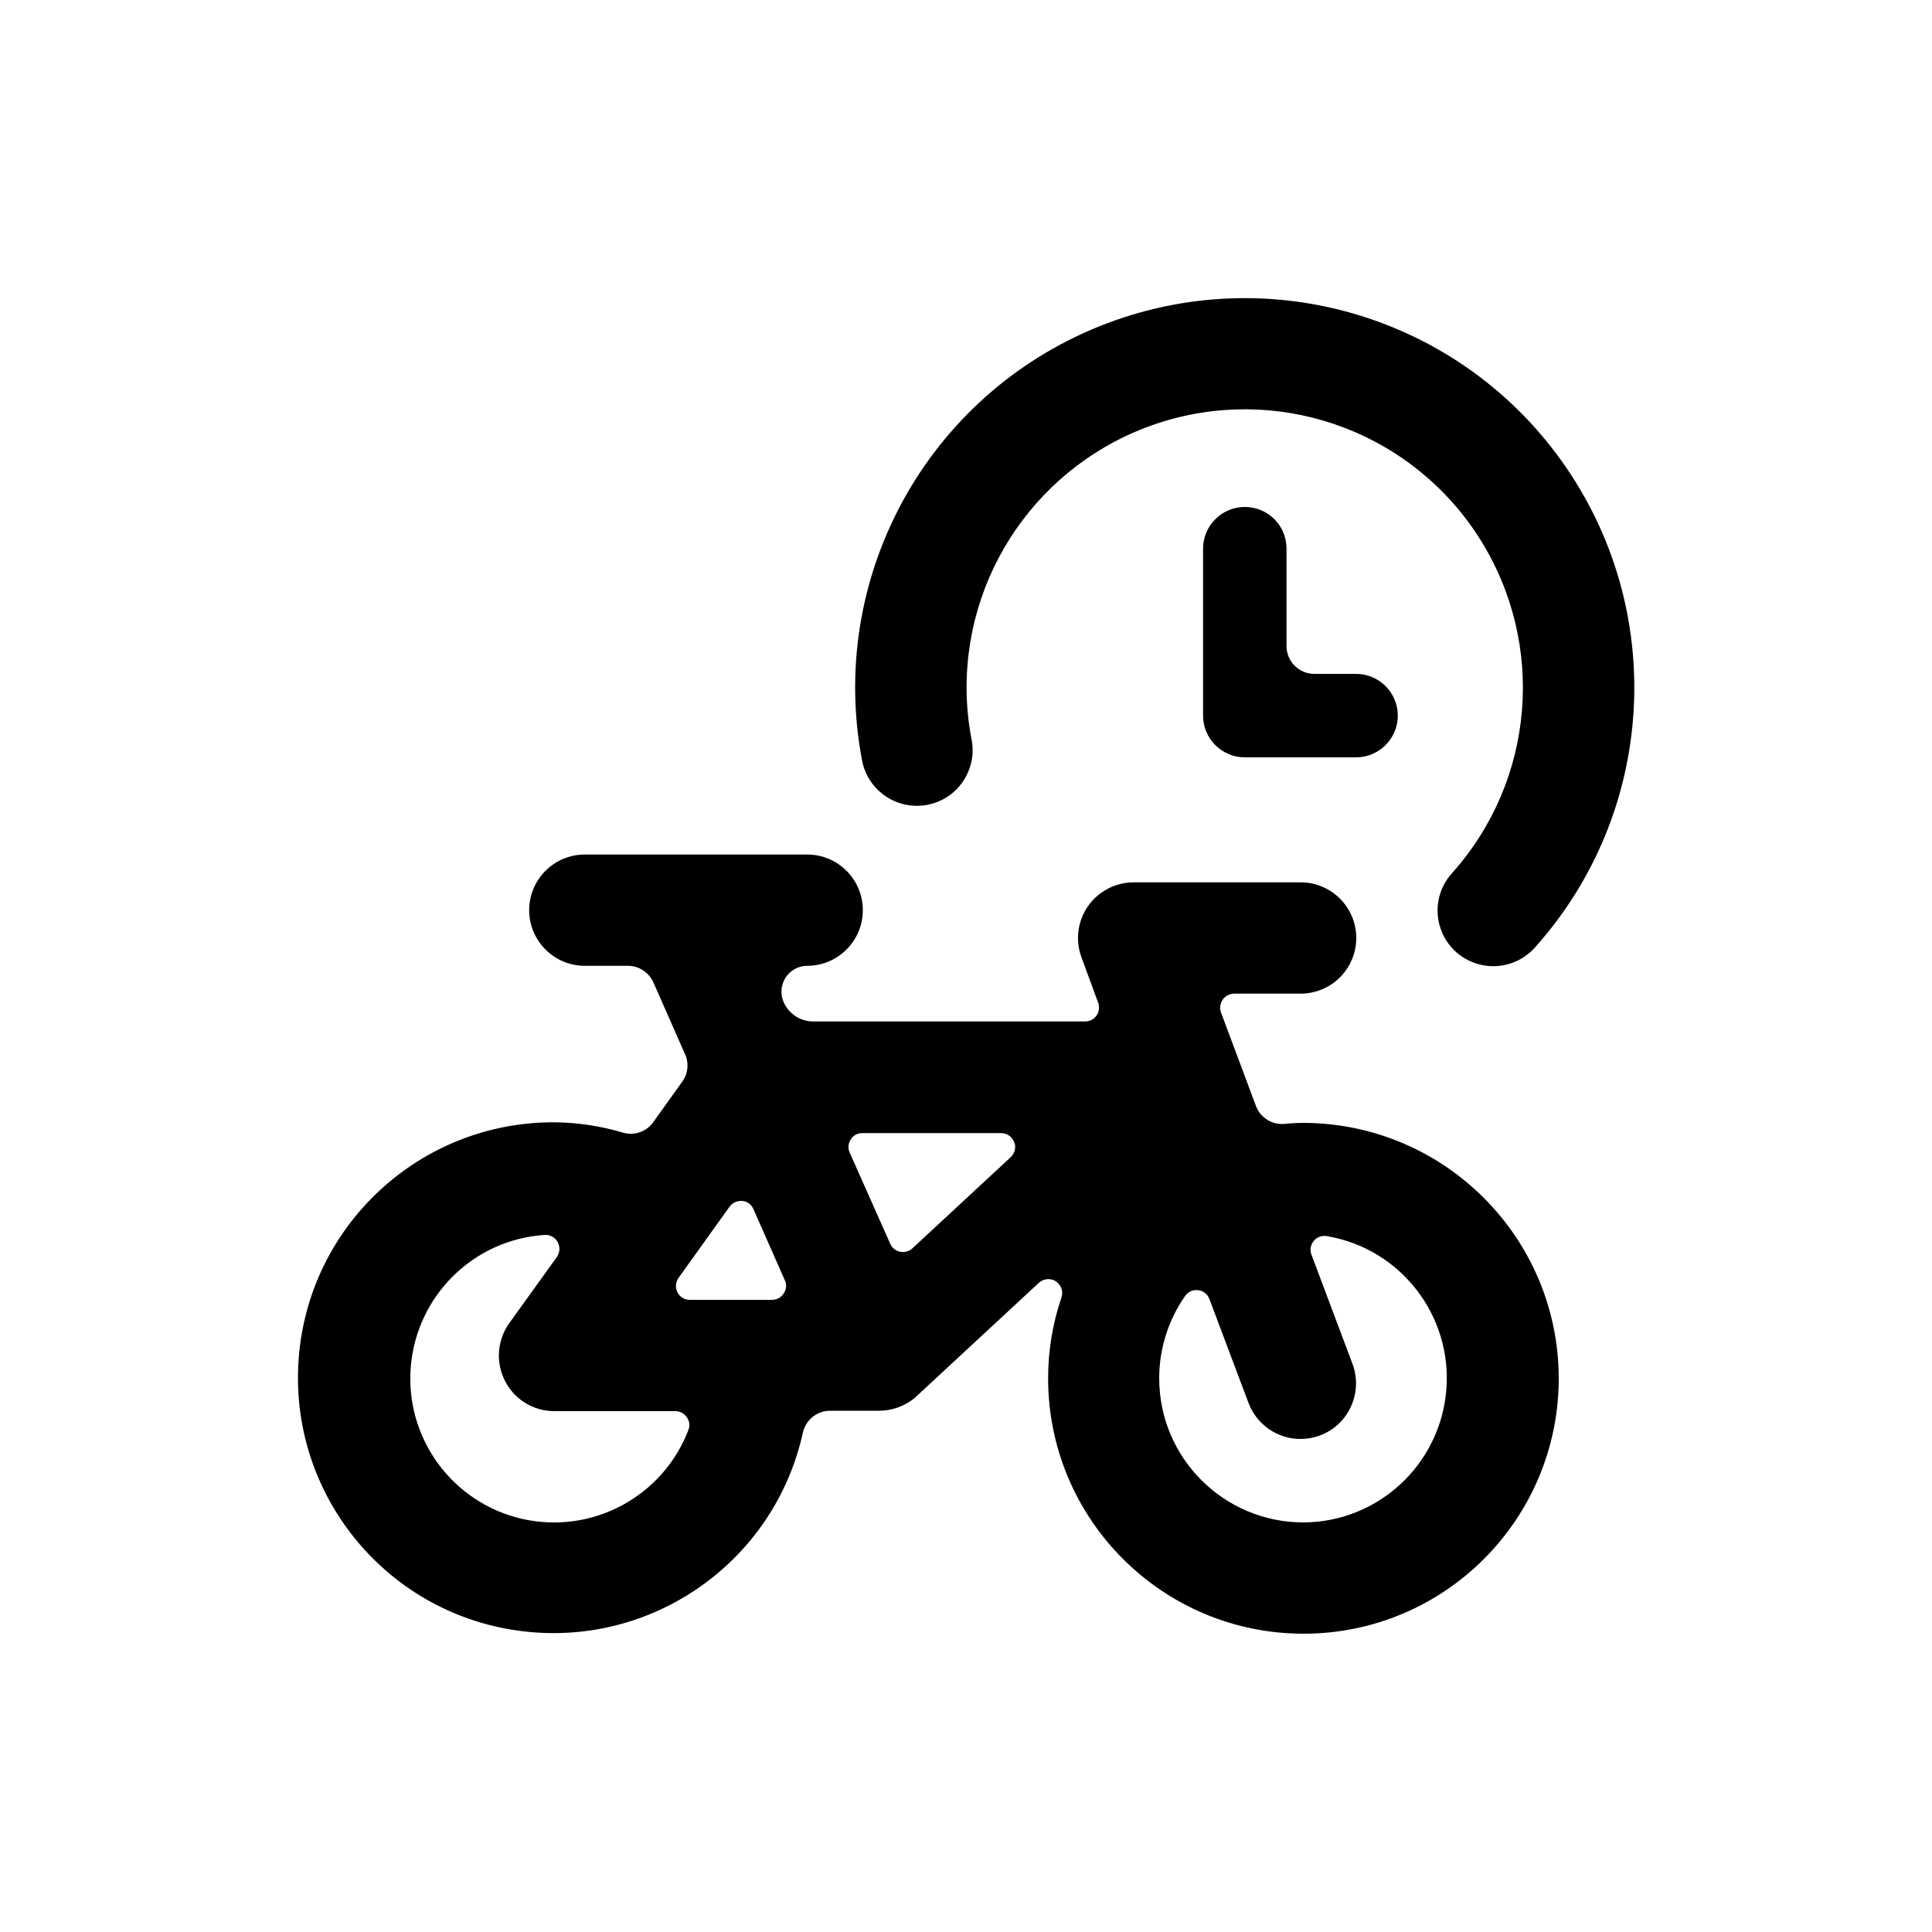 <?xml version="1.0" encoding="utf-8"?>
<!-- Generator: Adobe Illustrator 24.0.1, SVG Export Plug-In . SVG Version: 6.00 Build 0)  -->
<svg version="1.1" id="Vrstva_1" xmlns="http://www.w3.org/2000/svg" xmlns:xlink="http://www.w3.org/1999/xlink" x="0px" y="0px"
	 viewBox="0 0 100 100" style="enable-background:new 0 0 100 100;" xml:space="preserve">
<style type="text/css">
	.st0{fill:#5F0100;}
</style>
<g>
	<path className="st0" d="M67.45,58.12c-0.32,0-0.63,0.02-0.94,0.05c-0.65,0.07-1.27-0.31-1.5-0.92l-1.81-4.84
		c-0.08-0.22-0.05-0.46,0.08-0.66c0.13-0.19,0.35-0.31,0.58-0.32h3.46c1.59,0,2.88-1.29,2.88-2.88c0-1.59-1.29-2.88-2.88-2.88h-8.64
		c-0.94,0-1.83,0.46-2.37,1.24c-0.54,0.78-0.66,1.77-0.33,2.65l0.86,2.34c0.08,0.22,0.05,0.47-0.08,0.66
		c-0.13,0.19-0.35,0.31-0.59,0.31H42.09c-0.66,0-1.26-0.39-1.53-1c-0.18-0.41-0.14-0.89,0.1-1.27c0.25-0.38,0.67-0.61,1.12-0.61
		c1.59,0,2.88-1.29,2.88-2.88c0-1.59-1.29-2.88-2.88-2.88H30.27c-1.59,0-2.88,1.29-2.88,2.88c0,1.59,1.29,2.88,2.88,2.88h2.23
		c0.57,0,1.09,0.34,1.32,0.86l1.64,3.72c0.21,0.47,0.15,1.01-0.15,1.42l-1.51,2.11c-0.36,0.49-0.99,0.7-1.57,0.52
		c-1.15-0.34-2.34-0.52-3.53-0.53c-6.94-0.03-12.72,5.31-13.24,12.23s4.4,13.07,11.27,14.07c6.87,1,13.34-3.47,14.83-10.25
		c0.15-0.65,0.73-1.12,1.4-1.12h2.54c0.69,0,1.35-0.25,1.88-0.69l0.09-0.09l6.3-5.84c0.24-0.22,0.61-0.26,0.88-0.08
		s0.4,0.52,0.29,0.84c-0.46,1.35-0.69,2.76-0.69,4.18c0,7.3,5.92,13.22,13.22,13.22c7.3,0,13.21-5.92,13.21-13.22
		C80.67,64.05,74.75,58.13,67.45,58.12L67.45,58.12z M35.63,74.02c-1.33,3.46-4.99,5.41-8.59,4.6c-3.61-0.82-6.07-4.16-5.78-7.85
		c0.29-3.69,3.24-6.61,6.93-6.85c0.28-0.02,0.55,0.13,0.68,0.38c0.13,0.25,0.11,0.55-0.06,0.78l-2.46,3.42
		c-0.62,0.88-0.7,2.03-0.21,2.98c0.49,0.96,1.47,1.56,2.55,1.56h6.27c0.24,0,0.46,0.12,0.59,0.32
		C35.69,73.55,35.72,73.8,35.63,74.02 M40.56,66.95c-0.13,0.21-0.36,0.33-0.61,0.33h-4.25c-0.27,0-0.52-0.15-0.64-0.4
		c-0.12-0.24-0.09-0.53,0.07-0.75l2.63-3.67c0.15-0.21,0.4-0.32,0.66-0.3s0.48,0.19,0.58,0.43l1.62,3.67
		C40.73,66.48,40.71,66.75,40.56,66.95 M52.32,59.89l-5.09,4.72c-0.17,0.16-0.41,0.23-0.64,0.18c-0.23-0.05-0.42-0.2-0.51-0.41
		l-2.1-4.72c-0.1-0.23-0.08-0.48,0.06-0.69c0.13-0.21,0.36-0.33,0.61-0.32h7.17c0.3,0,0.56,0.18,0.67,0.46
		C52.61,59.37,52.53,59.68,52.32,59.89 M67.45,78.8C63.34,78.79,60,75.46,60,71.34c0-1.53,0.47-3.01,1.34-4.26
		c0.15-0.22,0.42-0.34,0.68-0.3c0.26,0.03,0.49,0.21,0.58,0.46l2.02,5.37c0.42,1.12,1.49,1.87,2.69,1.87c0.35,0,0.69-0.06,1.01-0.18
		c0.72-0.27,1.3-0.81,1.61-1.51c0.32-0.7,0.34-1.49,0.07-2.21l-2.12-5.64c-0.09-0.24-0.05-0.51,0.12-0.71
		c0.16-0.2,0.42-0.29,0.67-0.25c3.82,0.64,6.51,4.11,6.19,7.97S71.33,78.79,67.45,78.8"/>
	<path className="st0" d="M47.99,41.66c0.75-0.14,1.42-0.57,1.85-1.21c0.43-0.63,0.6-1.41,0.45-2.16c-0.17-0.89-0.26-1.79-0.26-2.7
		c0-6.42,4.25-12.06,10.41-13.84c6.17-1.78,12.77,0.74,16.18,6.18c3.41,5.44,2.82,12.47-1.46,17.26c-0.7,0.76-0.93,1.85-0.61,2.83
		c0.32,0.99,1.14,1.72,2.16,1.93c1.01,0.21,2.06-0.14,2.75-0.92c6.3-7.05,6.86-17.53,1.34-25.21c-5.52-7.68-15.64-10.48-24.33-6.75
		c-8.69,3.73-13.62,13-11.85,22.29C44.92,40.93,46.43,41.95,47.99,41.66"/>
	<path className="st0" d="M64.43,26.24c-1.19,0-2.16,0.97-2.16,2.16v8.64c0,1.19,0.97,2.16,2.16,2.16h5.76c1.19,0,2.16-0.97,2.16-2.16
		s-0.97-2.16-2.16-2.16h-2.16c-0.8,0-1.44-0.65-1.44-1.44V28.4C66.59,27.2,65.63,26.24,64.43,26.24"/>
</g>
</svg>
